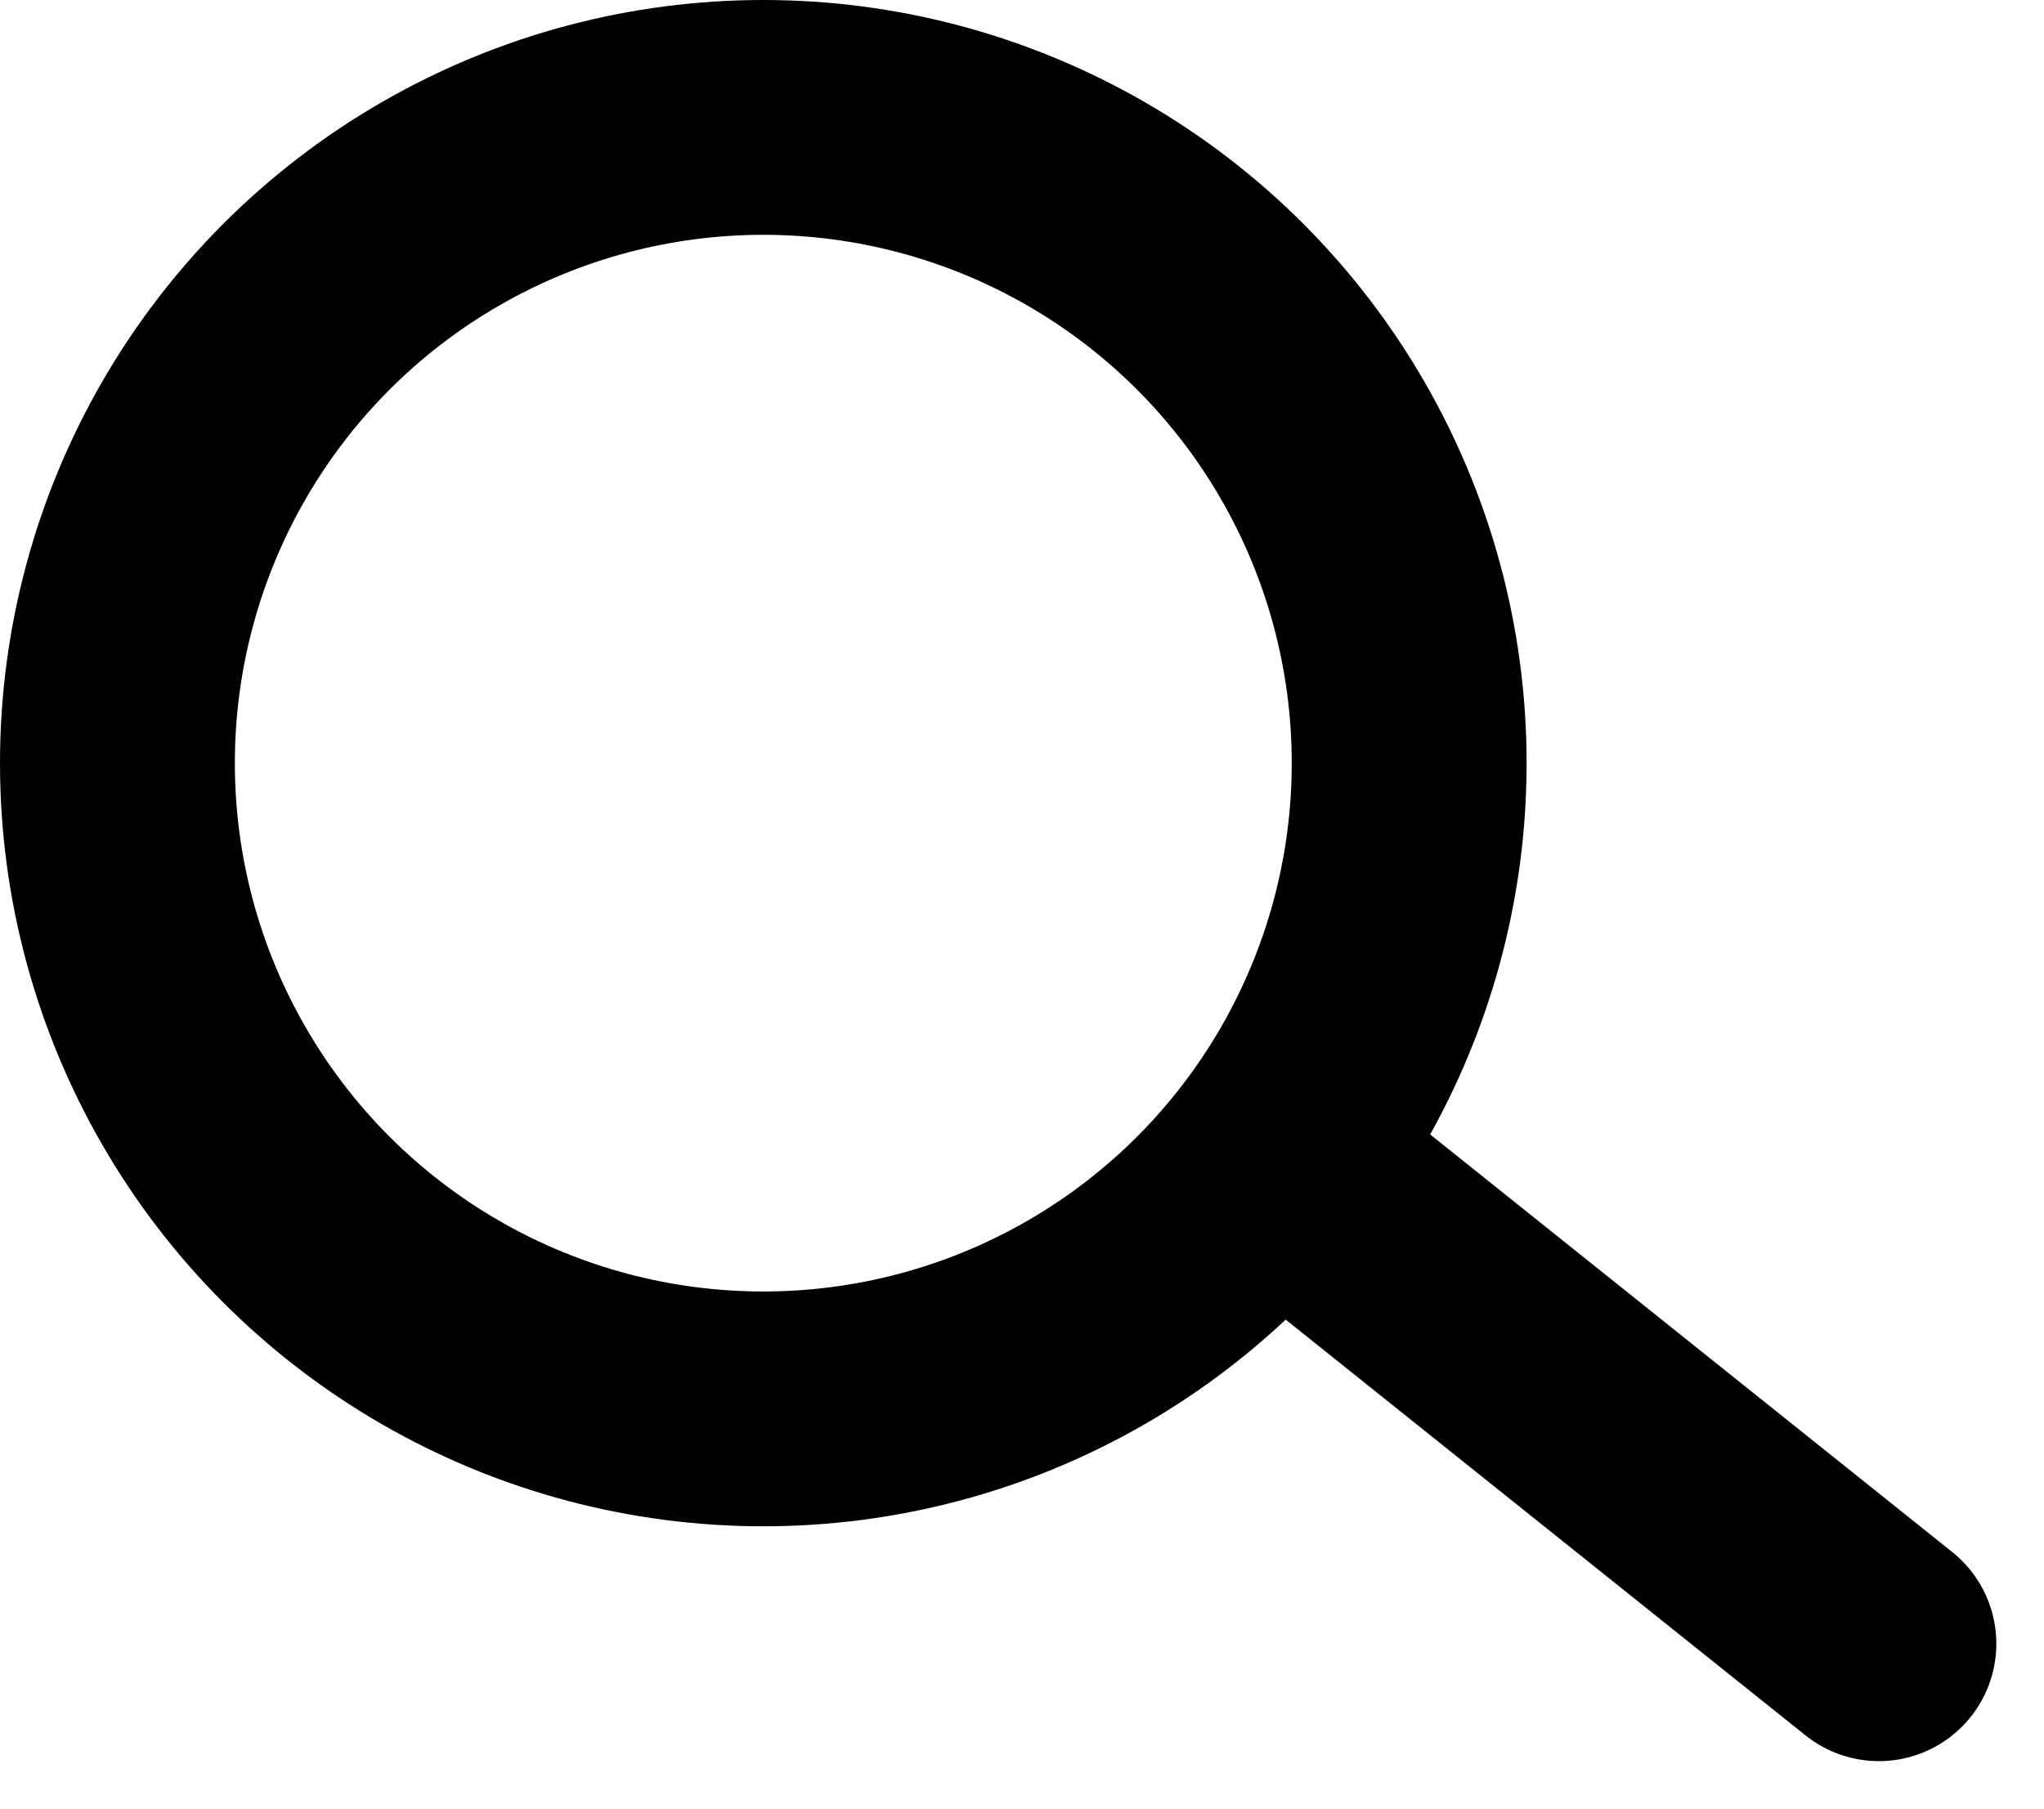 <svg xmlns="http://www.w3.org/2000/svg" width="17.406" height="15.406" viewBox="0 0 17.406 15.406">
  <g id="ico_snav_search" transform="translate(-1565 -256)">
    <g id="楕円形_4" data-name="楕円形 4" transform="translate(1565 256)" fill="none" stroke="#000" stroke-width="2">
      <circle cx="6.5" cy="6.5" r="6.5" stroke="none"/>
      <circle cx="6.5" cy="6.5" r="5.5" fill="none"/>
    </g>
    <line id="線_53" data-name="線 53" x2="5" y2="4" transform="translate(1576 266)" fill="none" stroke="#000" stroke-linecap="round" stroke-width="2"/>
  </g>
</svg>
